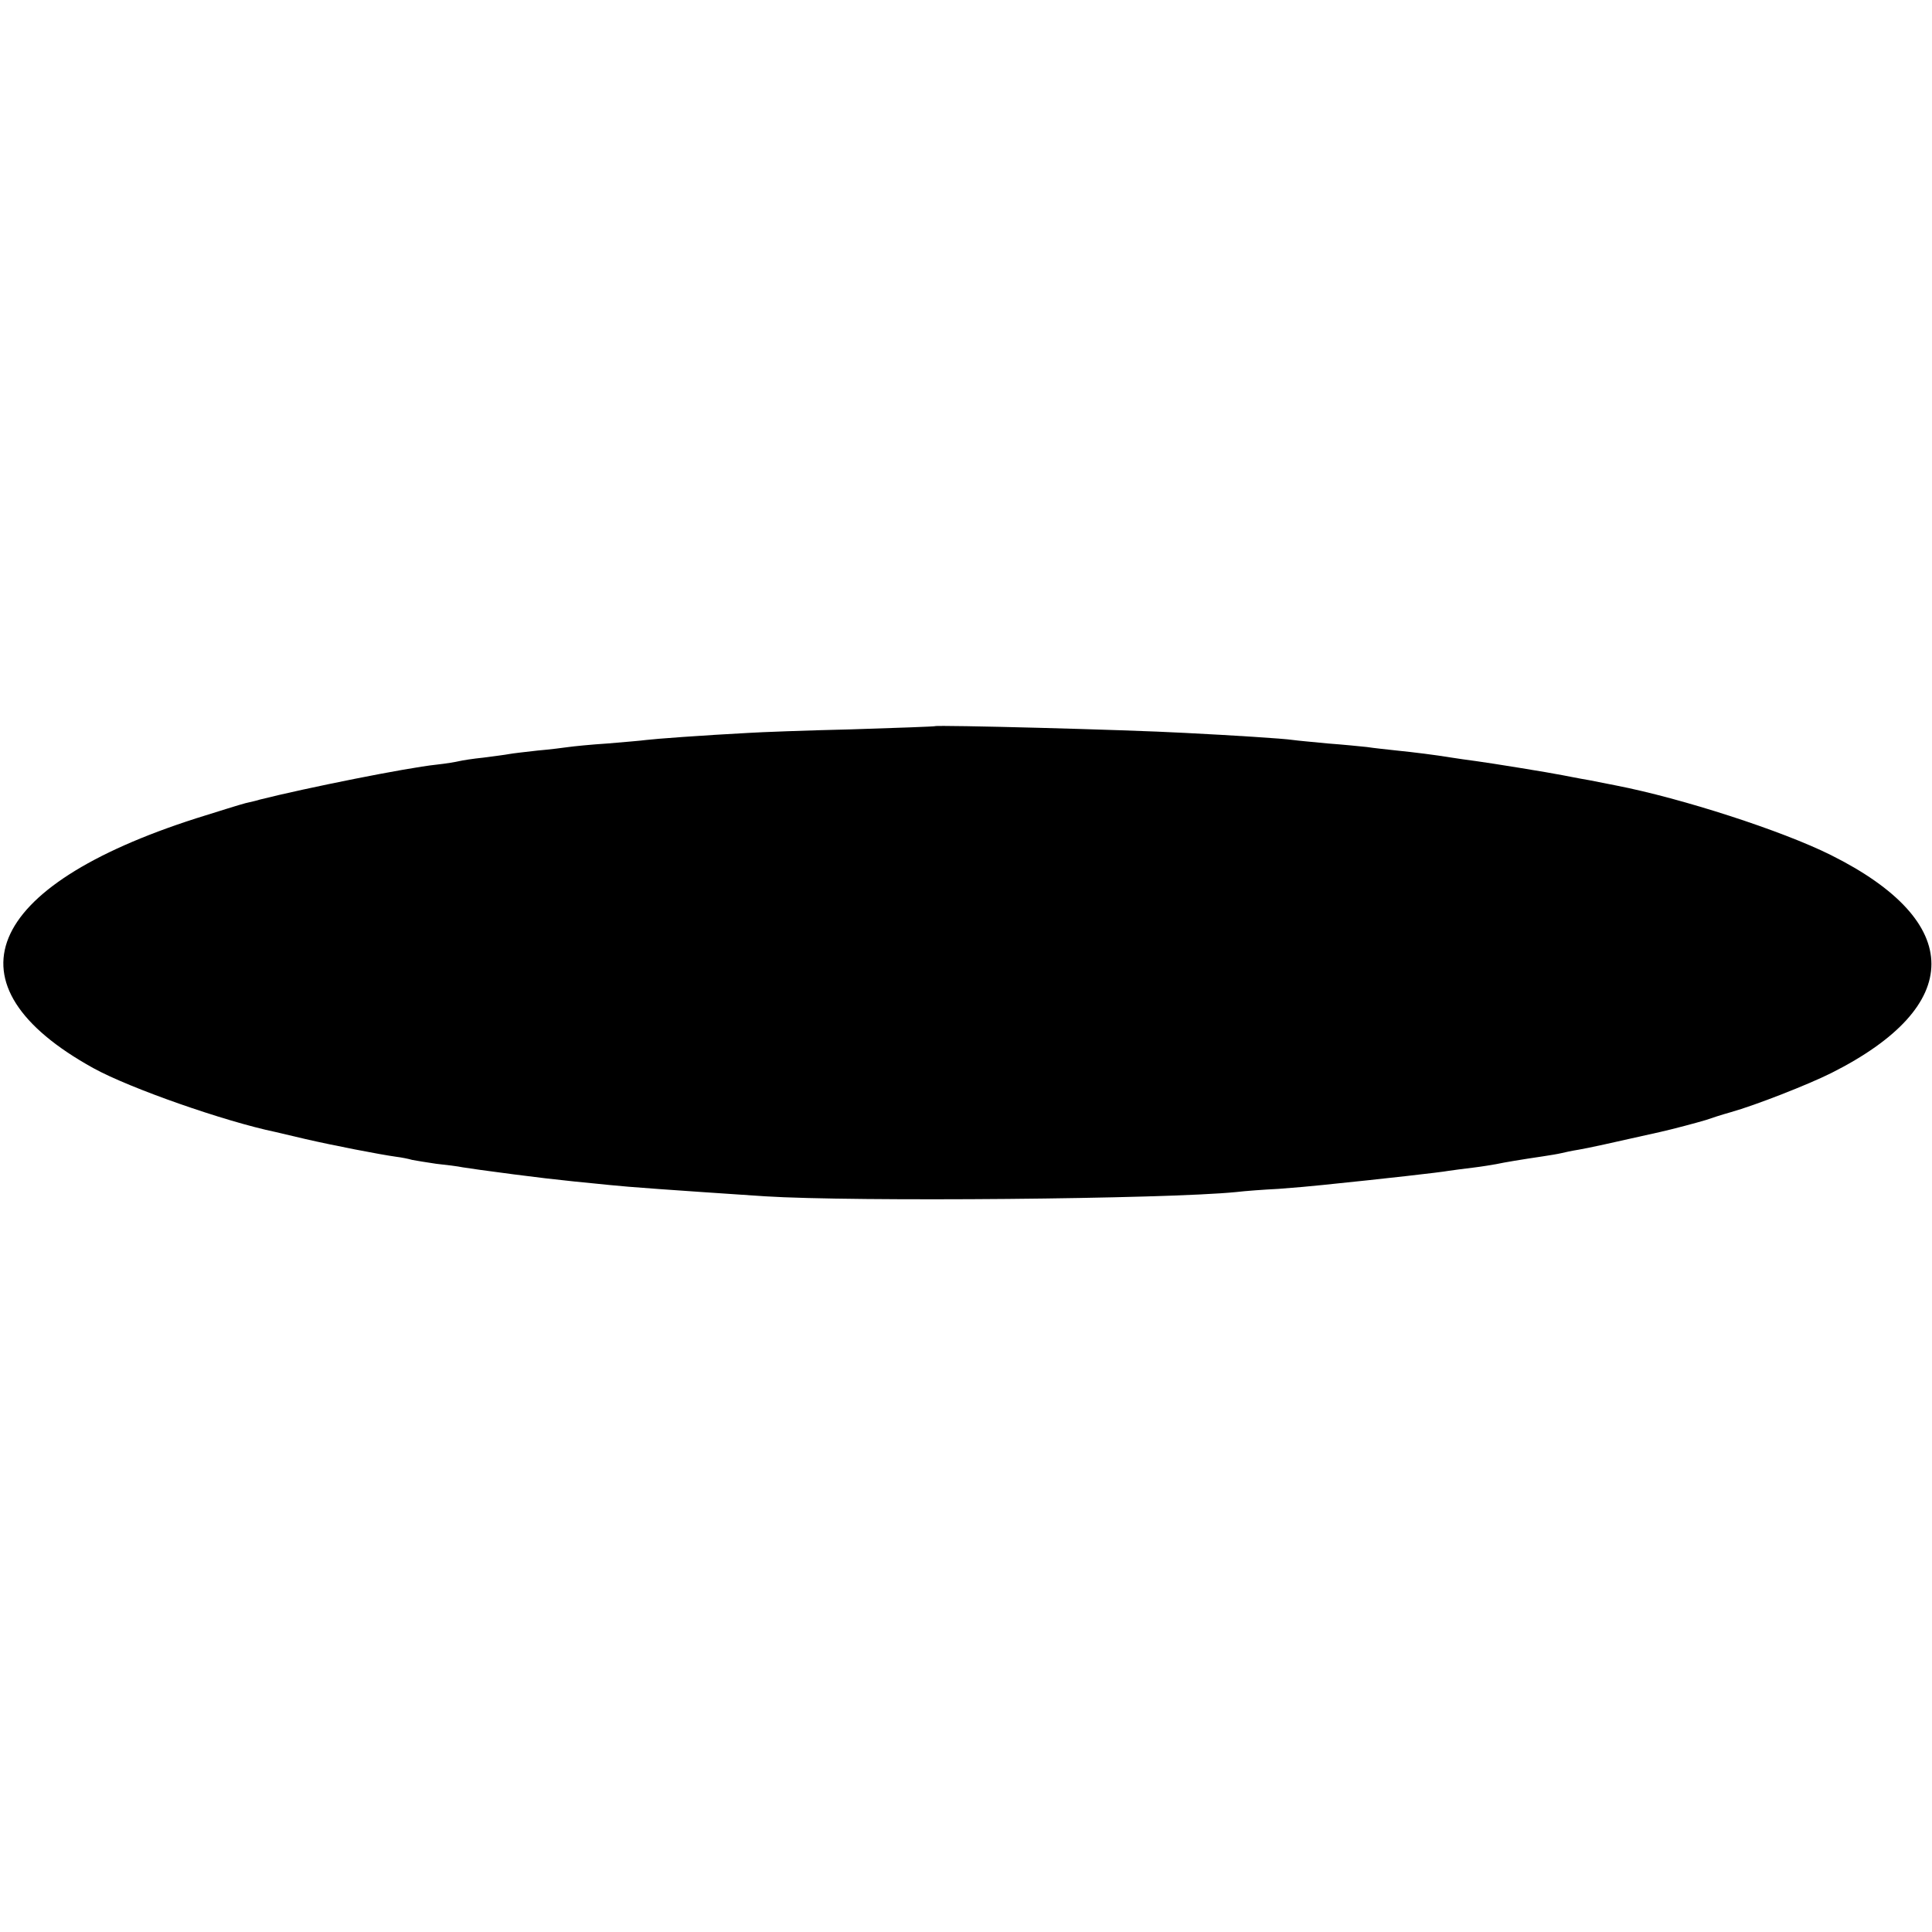 <?xml version="1.0" standalone="no"?>
<!DOCTYPE svg PUBLIC "-//W3C//DTD SVG 20010904//EN"
 "http://www.w3.org/TR/2001/REC-SVG-20010904/DTD/svg10.dtd">
<svg version="1.0" xmlns="http://www.w3.org/2000/svg"
 width="547pt" height="547pt" viewBox="0 0 547 547"
 preserveAspectRatio="xMidYMid meet">
<g transform="translate(0,547) scale(0.1,-0.1)"
fill="#000000" stroke="none">
<path d="M2647 3414 c-1 -1 -108 -5 -237 -9 -129 -3 -260 -8 -290 -10 -133 -7
-267 -17 -290 -20 -14 -2 -63 -6 -110 -10 -47 -3 -96 -8 -110 -10 -14 -2 -53
-7 -88 -10 -35 -4 -71 -8 -81 -10 -10 -2 -42 -6 -72 -10 -30 -3 -61 -8 -69
-10 -8 -2 -37 -7 -65 -10 -85 -9 -369 -66 -500 -99 -5 -2 -23 -6 -40 -10 -16
-4 -79 -24 -140 -43 -602 -193 -716 -472 -291 -707 103 -57 372 -151 516 -181
8 -2 47 -11 85 -20 78 -18 212 -44 256 -50 16 -2 36 -6 46 -9 10 -2 41 -7 68
-11 28 -3 61 -7 75 -10 26 -4 60 -9 145 -20 77 -10 105 -13 170 -20 33 -3 78
-8 100 -10 57 -6 171 -14 440 -32 252 -16 1136 -8 1335 12 25 3 79 7 120 9 41
3 98 8 125 11 177 18 335 36 356 40 13 2 44 6 69 9 25 3 55 8 66 10 23 5 71
13 132 22 20 3 44 7 52 9 8 2 31 7 50 10 29 5 88 18 230 50 36 8 107 27 130
34 14 5 45 15 70 22 71 20 219 78 285 111 378 190 378 428 -1 617 -138 69
-423 161 -608 197 -11 2 -46 9 -76 15 -30 5 -64 12 -75 14 -40 8 -201 34 -245
40 -25 3 -56 8 -70 10 -49 8 -106 15 -155 20 -27 3 -66 7 -85 10 -19 2 -69 7
-110 10 -41 4 -86 8 -100 10 -26 4 -168 13 -306 20 -164 9 -702 23 -707 19z"/>
</g>
</svg>

